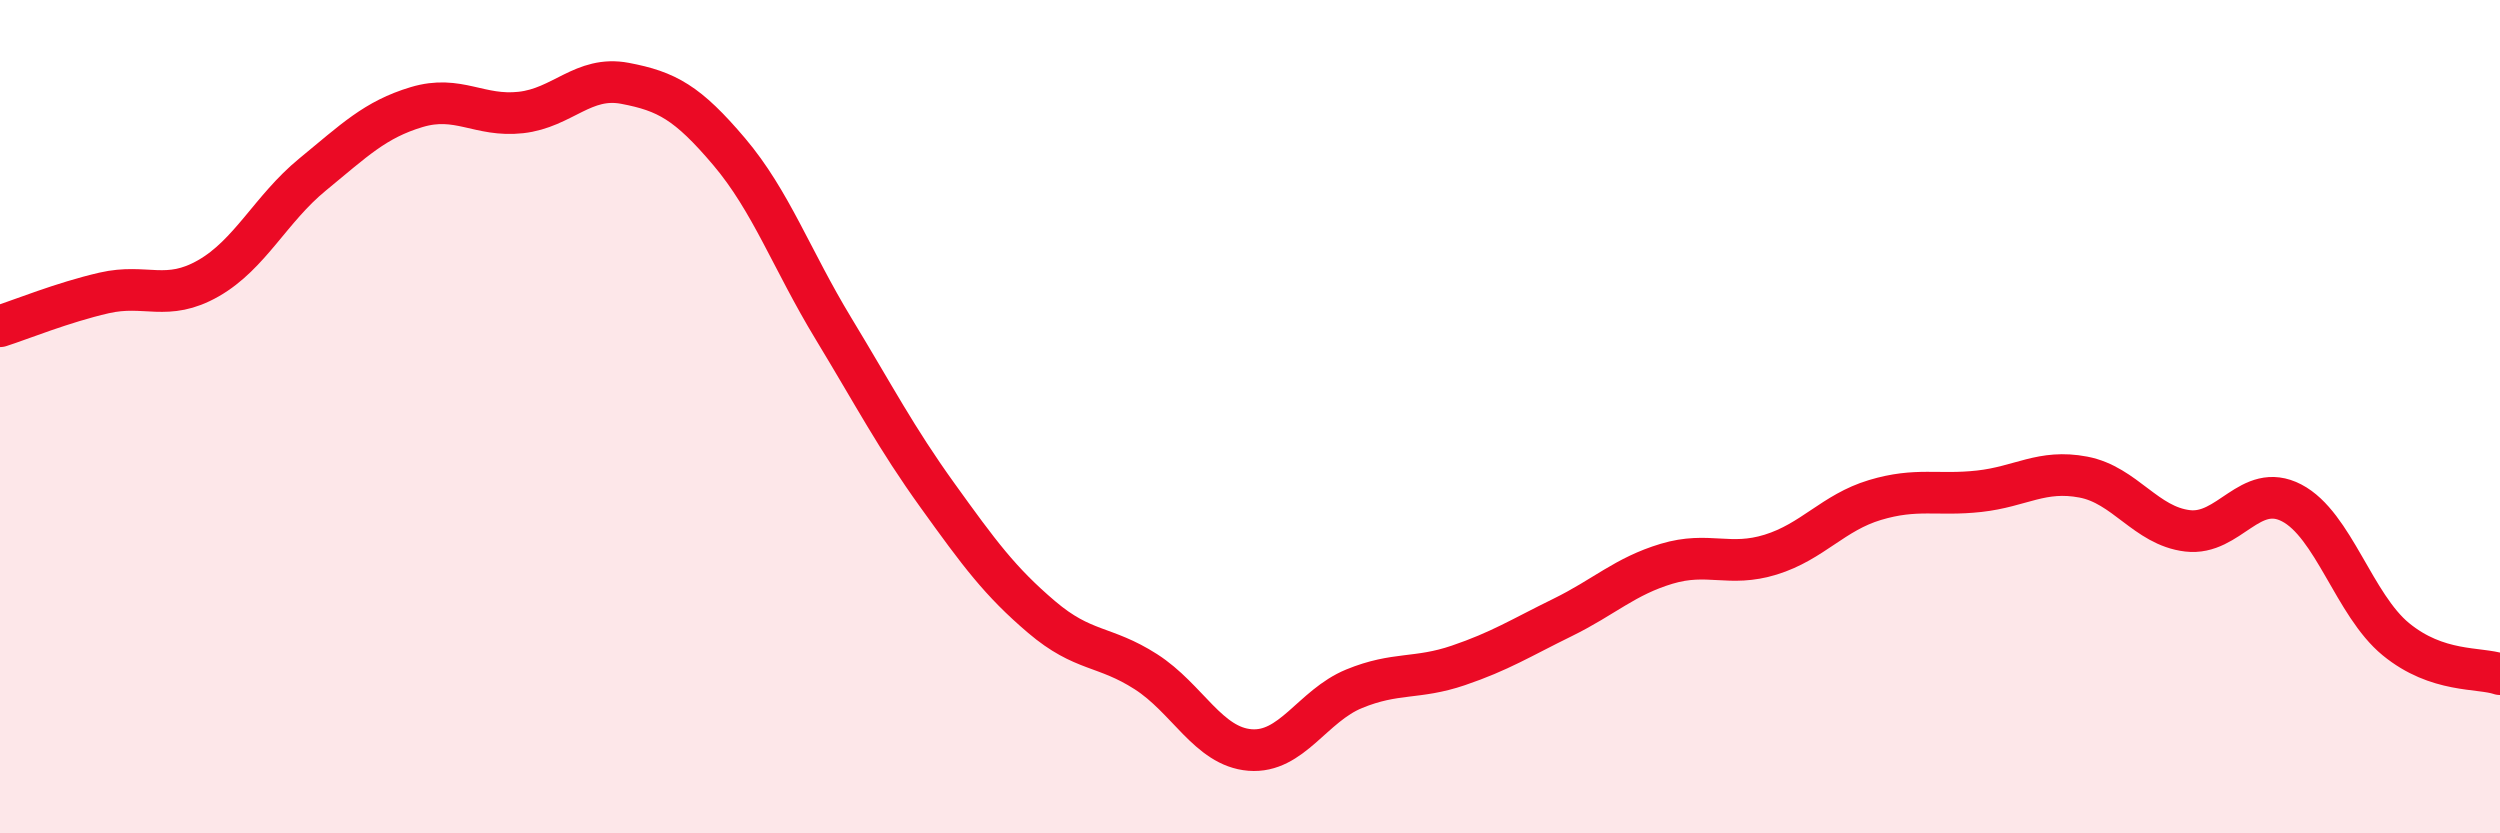 
    <svg width="60" height="20" viewBox="0 0 60 20" xmlns="http://www.w3.org/2000/svg">
      <path
        d="M 0,7.83 C 0.5,7.67 1.5,7.26 2.5,7.03 C 3.5,6.8 4,7.25 5,6.68 C 6,6.11 6.5,5.01 7.5,4.19 C 8.5,3.37 9,2.87 10,2.57 C 11,2.27 11.5,2.81 12.5,2.7 C 13.5,2.59 14,1.81 15,2 C 16,2.19 16.5,2.46 17.5,3.64 C 18.5,4.82 19,6.23 20,7.88 C 21,9.53 21.5,10.5 22.5,11.89 C 23.5,13.28 24,13.96 25,14.81 C 26,15.66 26.5,15.48 27.5,16.12 C 28.5,16.76 29,17.92 30,18 C 31,18.08 31.5,16.94 32.5,16.53 C 33.5,16.12 34,16.31 35,15.97 C 36,15.63 36.5,15.31 37.5,14.82 C 38.5,14.33 39,13.83 40,13.53 C 41,13.23 41.5,13.62 42.5,13.31 C 43.5,13 44,12.3 45,12 C 46,11.7 46.5,11.9 47.5,11.79 C 48.5,11.68 49,11.26 50,11.45 C 51,11.64 51.5,12.62 52.5,12.74 C 53.5,12.86 54,11.55 55,12.07 C 56,12.59 56.5,14.52 57.5,15.34 C 58.5,16.16 59.5,16.01 60,16.18L60 20L0 20Z"
        fill="#EB0A25"
        opacity="0.1"
        stroke-linecap="round"
        stroke-linejoin="round"
      />
      <path
        d="M 0,7.83 C 0.5,7.67 1.5,7.26 2.5,7.03 C 3.5,6.8 4,7.25 5,6.68 C 6,6.11 6.5,5.01 7.5,4.19 C 8.5,3.37 9,2.87 10,2.57 C 11,2.27 11.5,2.81 12.5,2.7 C 13.5,2.59 14,1.81 15,2 C 16,2.19 16.5,2.46 17.5,3.64 C 18.5,4.82 19,6.23 20,7.88 C 21,9.53 21.5,10.5 22.5,11.89 C 23.5,13.28 24,13.96 25,14.81 C 26,15.66 26.5,15.48 27.5,16.12 C 28.5,16.76 29,17.92 30,18 C 31,18.08 31.5,16.94 32.5,16.53 C 33.5,16.12 34,16.31 35,15.97 C 36,15.63 36.5,15.31 37.5,14.82 C 38.5,14.33 39,13.83 40,13.53 C 41,13.23 41.5,13.62 42.5,13.31 C 43.5,13 44,12.3 45,12 C 46,11.7 46.5,11.9 47.5,11.79 C 48.5,11.68 49,11.26 50,11.45 C 51,11.64 51.5,12.62 52.5,12.74 C 53.5,12.86 54,11.55 55,12.07 C 56,12.59 56.5,14.52 57.5,15.34 C 58.5,16.16 59.5,16.01 60,16.18"
        stroke="#EB0A25"
        stroke-width="1"
        fill="none"
        stroke-linecap="round"
        stroke-linejoin="round"
      />
    </svg>
  